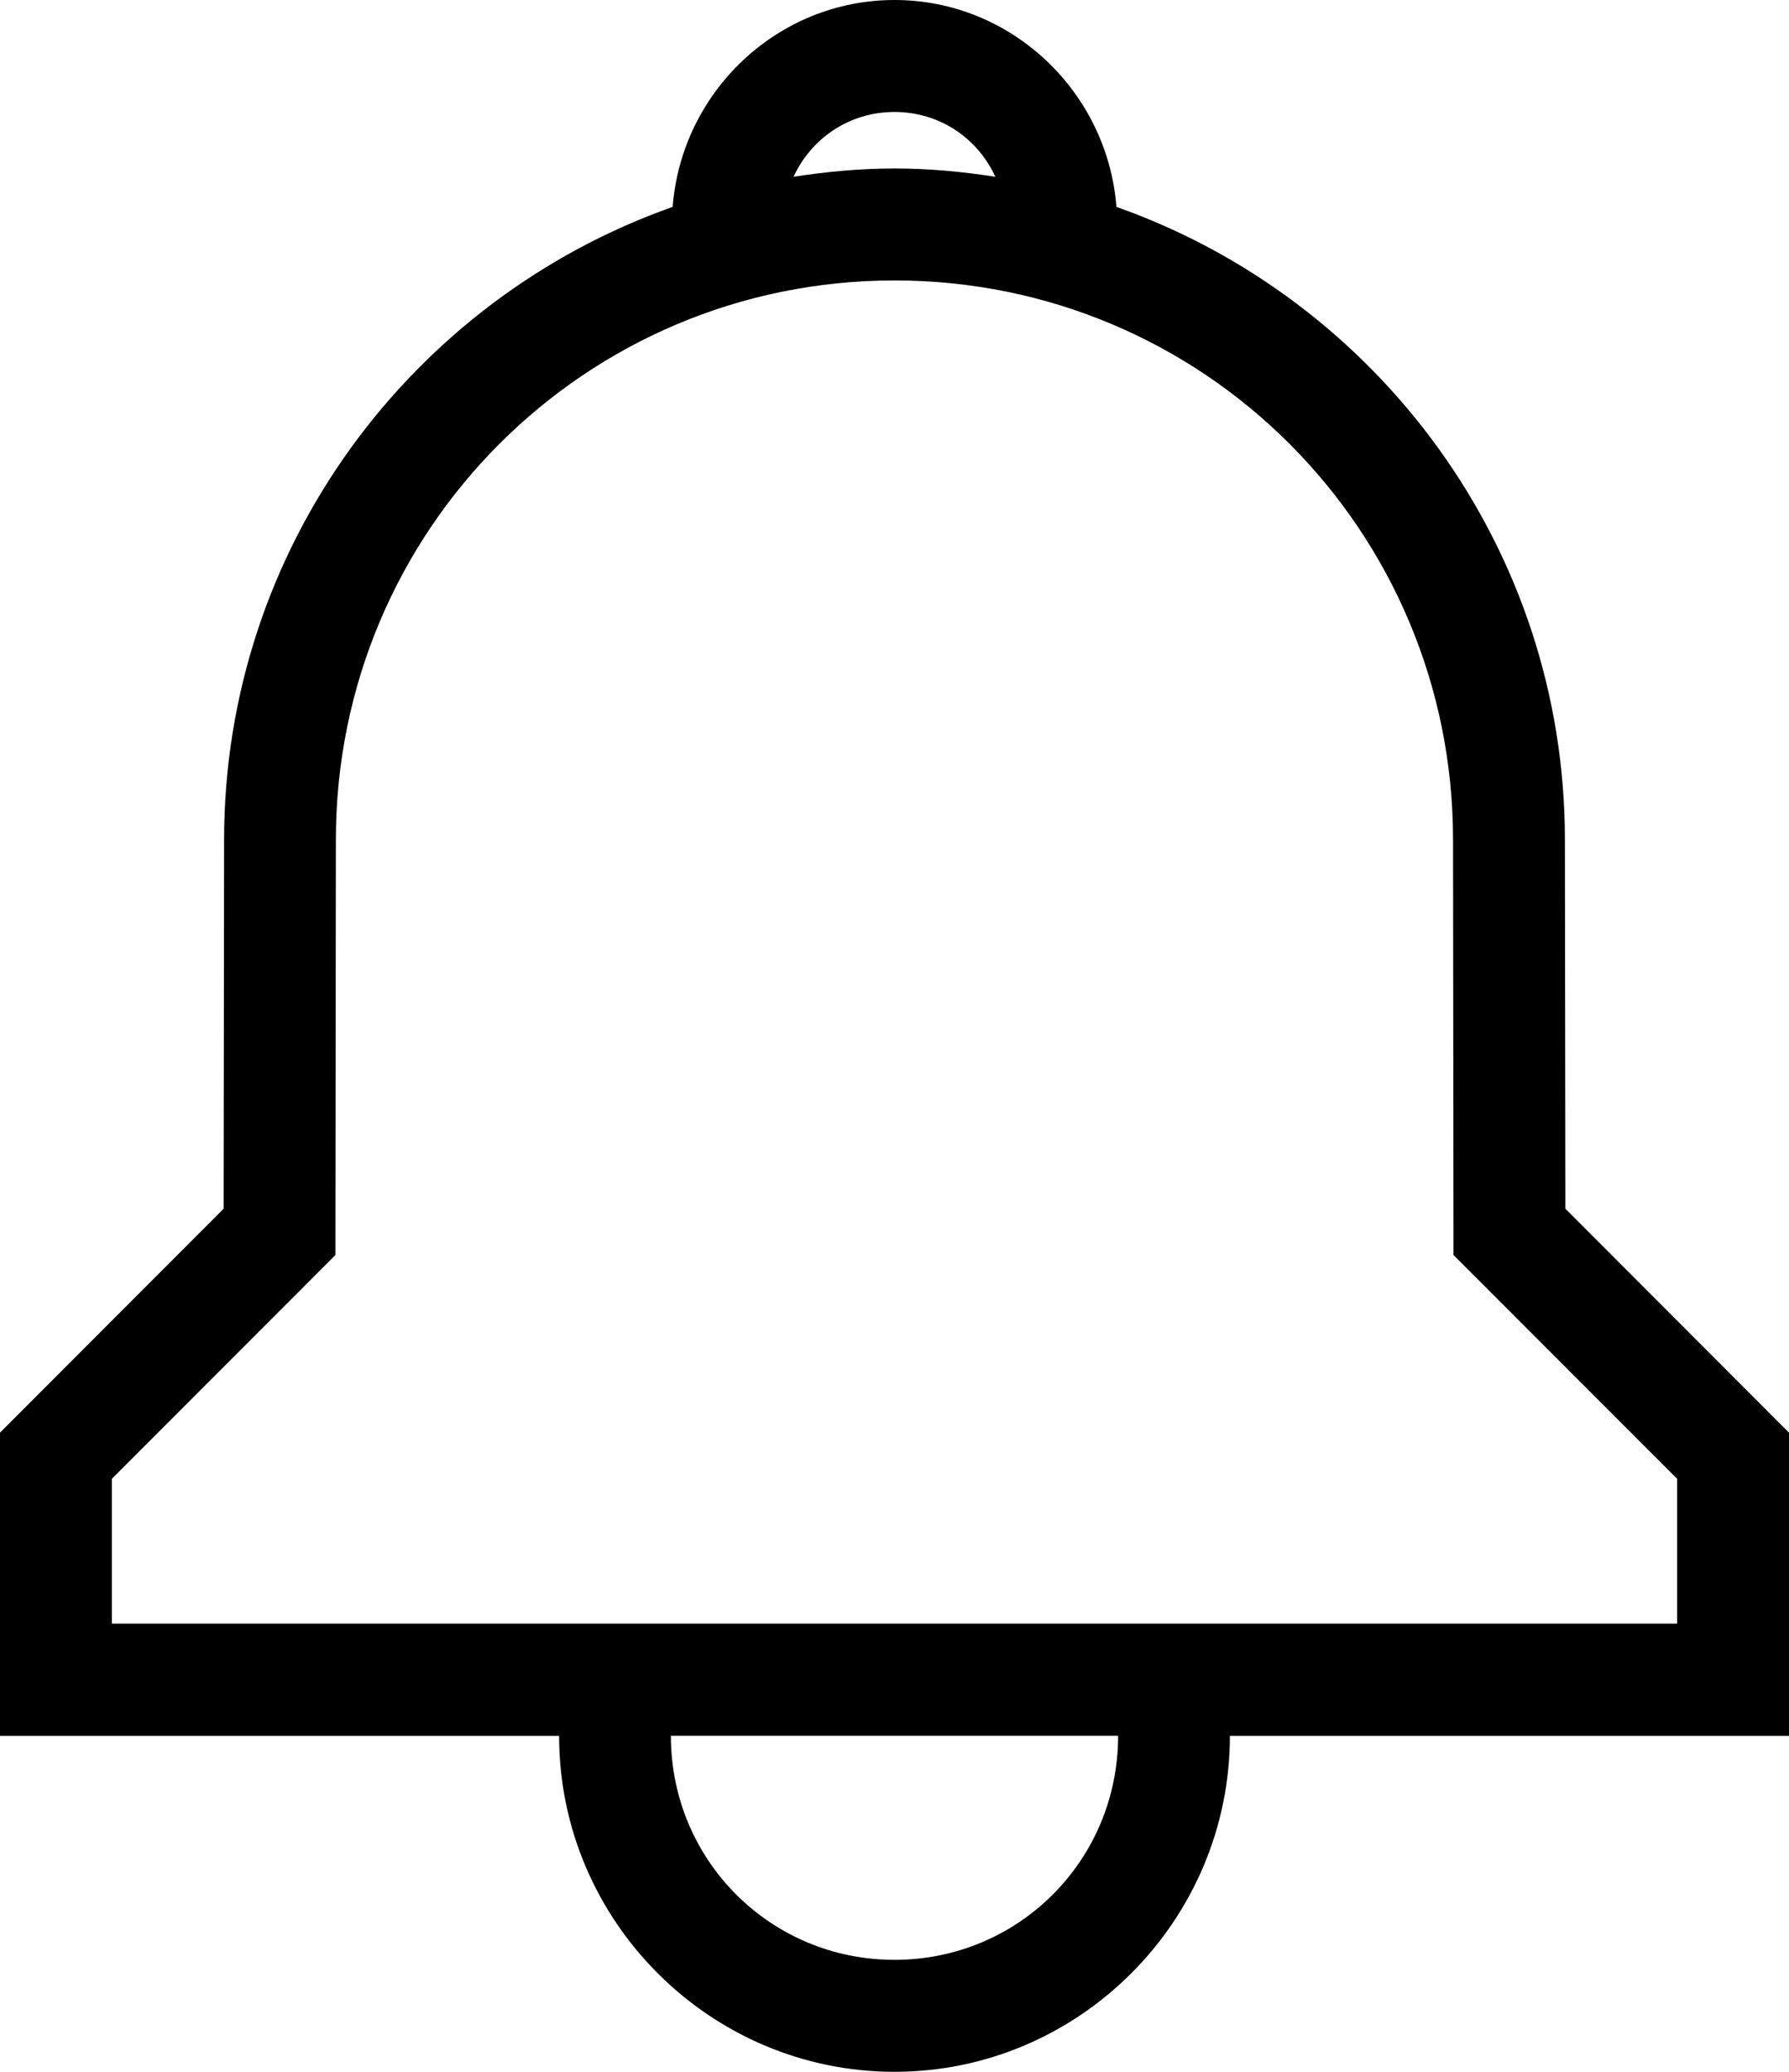 <svg width="19" height="22" viewBox="0 0 19 22" fill="none" xmlns="http://www.w3.org/2000/svg">
<path d="M9.5 0C8.257 0 7.238 0.976 7.144 2.197C4.374 3.175 2.38 5.816 2.38 8.919L2.375 12.835L0 15.213V18.433H5.938C5.938 20.396 7.54 22 9.5 22C11.46 22 13.062 20.396 13.062 18.433H19V15.213L16.625 12.835L16.62 8.919C16.62 5.816 14.626 3.175 11.857 2.197C11.762 0.976 10.743 0 9.5 0H9.5ZM9.5 1.189C9.982 1.189 10.384 1.47 10.571 1.877C10.221 1.823 9.865 1.789 9.5 1.789C9.135 1.789 8.779 1.823 8.428 1.877C8.616 1.47 9.018 1.189 9.5 1.189ZM9.5 2.978C12.784 2.978 15.432 5.63 15.432 8.919L15.437 13.327L17.812 15.703V17.241H1.188V15.703L3.562 13.327L3.567 8.919C3.567 5.63 6.216 2.978 9.5 2.978H9.5ZM7.125 18.432H11.875C11.875 19.753 10.819 20.811 9.5 20.811C8.181 20.811 7.125 19.753 7.125 18.432Z" fill="black"/>
</svg>
